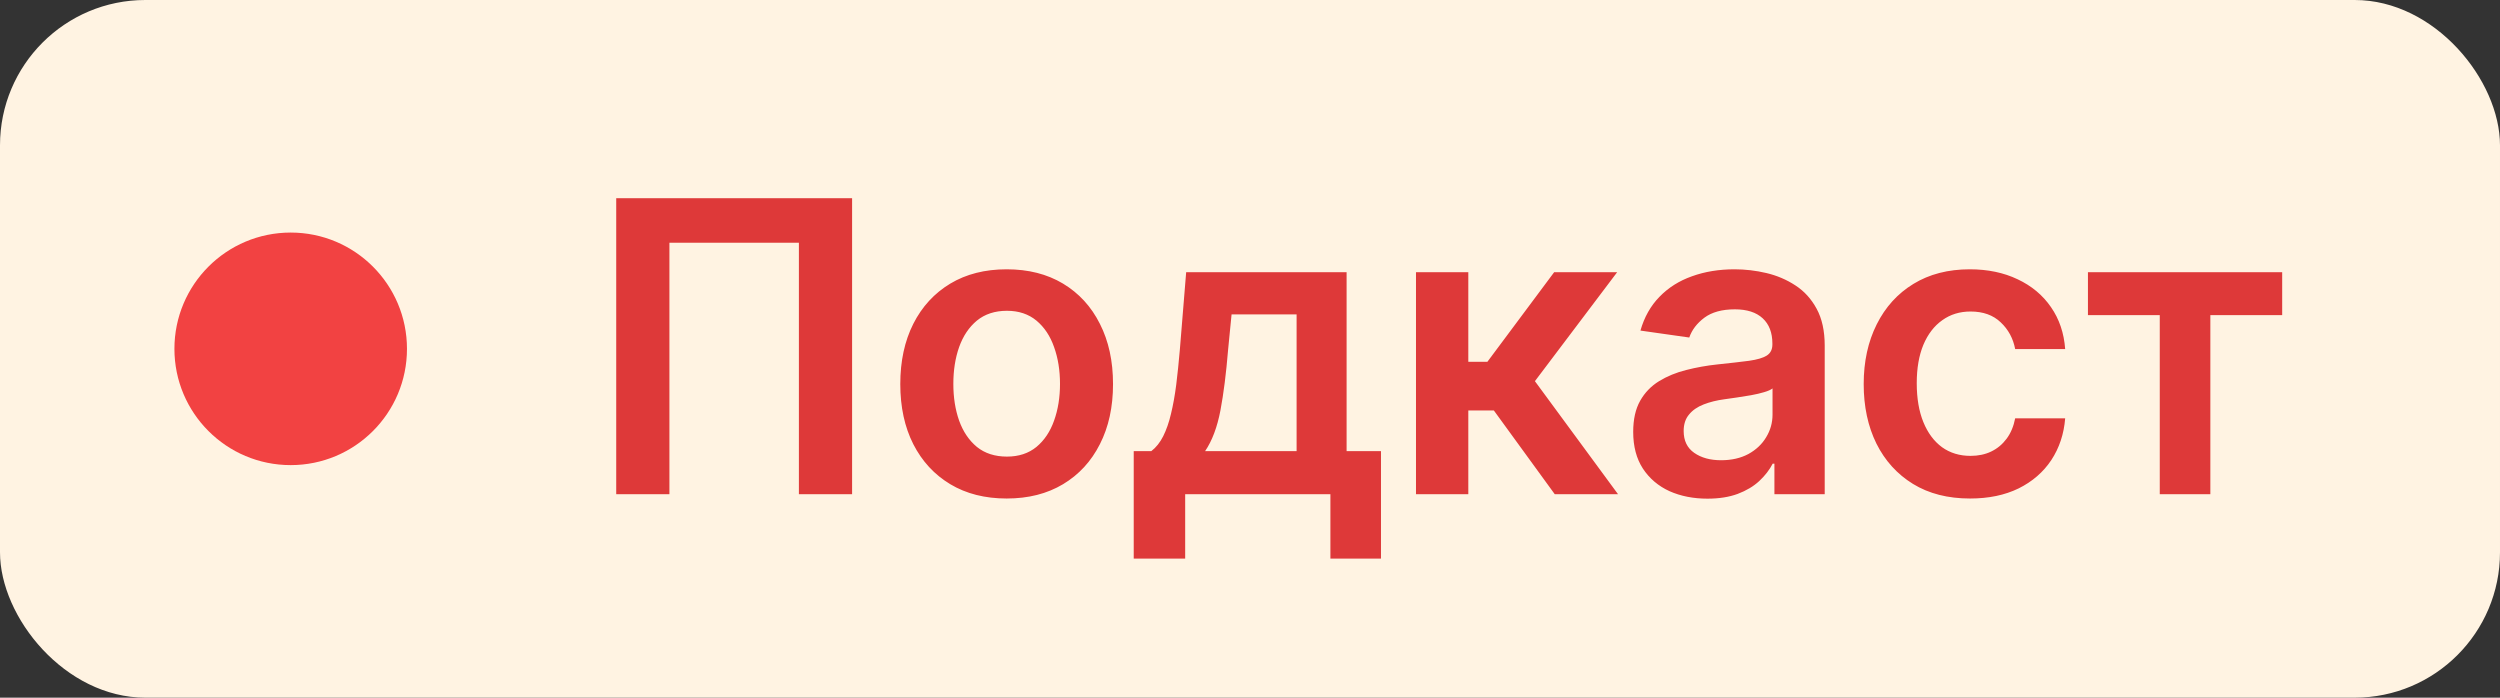 <?xml version="1.0" encoding="UTF-8"?> <svg xmlns="http://www.w3.org/2000/svg" width="86" height="24" viewBox="0 0 86 24" fill="none"><rect x="0" y="0" width="86" height="24" fill="#333333" stroke="none"/><rect width="86" height="24" rx="5" fill="#FFF3E2"></rect><circle cx="10" cy="12" r="4" fill="#F24242"></circle><path d="M29.312 6.818V17H27.482V8.349H23.028V17H21.198V6.818H29.312ZM34.629 17.149C33.884 17.149 33.237 16.985 32.69 16.657C32.144 16.329 31.719 15.87 31.418 15.28C31.119 14.69 30.97 14.001 30.97 13.212C30.97 12.423 31.119 11.732 31.418 11.139C31.719 10.545 32.144 10.085 32.69 9.756C33.237 9.428 33.884 9.264 34.629 9.264C35.375 9.264 36.021 9.428 36.568 9.756C37.115 10.085 37.538 10.545 37.836 11.139C38.138 11.732 38.288 12.423 38.288 13.212C38.288 14.001 38.138 14.69 37.836 15.28C37.538 15.87 37.115 16.329 36.568 16.657C36.021 16.985 35.375 17.149 34.629 17.149ZM34.639 15.707C35.044 15.707 35.382 15.596 35.654 15.374C35.925 15.149 36.127 14.847 36.26 14.47C36.396 14.092 36.464 13.671 36.464 13.207C36.464 12.739 36.396 12.317 36.26 11.939C36.127 11.558 35.925 11.255 35.654 11.029C35.382 10.804 35.044 10.691 34.639 10.691C34.225 10.691 33.88 10.804 33.605 11.029C33.333 11.255 33.13 11.558 32.994 11.939C32.861 12.317 32.795 12.739 32.795 13.207C32.795 13.671 32.861 14.092 32.994 14.47C33.13 14.847 33.333 15.149 33.605 15.374C33.88 15.596 34.225 15.707 34.639 15.707ZM39 19.217V15.518H39.606C39.769 15.393 39.905 15.222 40.014 15.006C40.123 14.788 40.213 14.531 40.282 14.236C40.355 13.938 40.415 13.604 40.462 13.236C40.508 12.865 40.549 12.466 40.586 12.038L40.804 9.364H46.323V15.518H47.506V19.217H45.766V17H40.77V19.217H39ZM41.456 15.518H44.603V10.815H42.366L42.246 12.038C42.18 12.847 42.092 13.54 41.983 14.117C41.873 14.693 41.698 15.161 41.456 15.518ZM48.71 17V9.364H50.51V12.446H51.166L53.463 9.364H55.63L52.801 13.112L55.66 17H53.483L51.389 14.121H50.51V17H48.71ZM58.738 17.154C58.254 17.154 57.818 17.068 57.43 16.896C57.046 16.72 56.741 16.461 56.516 16.12C56.294 15.779 56.182 15.358 56.182 14.857C56.182 14.426 56.262 14.07 56.421 13.788C56.58 13.507 56.797 13.281 57.072 13.112C57.348 12.943 57.657 12.816 58.002 12.729C58.35 12.64 58.71 12.575 59.081 12.536C59.528 12.489 59.891 12.448 60.17 12.411C60.448 12.371 60.65 12.312 60.776 12.232C60.906 12.149 60.97 12.022 60.97 11.849V11.82C60.97 11.445 60.859 11.155 60.637 10.95C60.415 10.744 60.095 10.641 59.678 10.641C59.237 10.641 58.887 10.738 58.629 10.93C58.373 11.122 58.201 11.349 58.111 11.611L56.431 11.372C56.564 10.908 56.782 10.52 57.087 10.209C57.392 9.894 57.765 9.659 58.206 9.503C58.647 9.344 59.134 9.264 59.668 9.264C60.035 9.264 60.402 9.307 60.766 9.393C61.131 9.48 61.464 9.622 61.766 9.821C62.067 10.017 62.309 10.283 62.492 10.621C62.677 10.96 62.77 11.382 62.77 11.889V17H61.04V15.951H60.98C60.871 16.163 60.717 16.362 60.518 16.548C60.322 16.73 60.075 16.877 59.777 16.99C59.482 17.099 59.136 17.154 58.738 17.154ZM59.205 15.832C59.566 15.832 59.88 15.76 60.145 15.618C60.41 15.472 60.614 15.28 60.756 15.041C60.902 14.803 60.975 14.542 60.975 14.261V13.361C60.919 13.407 60.823 13.45 60.687 13.49C60.554 13.53 60.405 13.565 60.239 13.595C60.074 13.624 59.91 13.651 59.747 13.674C59.585 13.697 59.444 13.717 59.325 13.734C59.056 13.77 58.816 13.83 58.604 13.913C58.392 13.995 58.224 14.111 58.102 14.261C57.979 14.406 57.918 14.595 57.918 14.827C57.918 15.159 58.039 15.409 58.281 15.578C58.523 15.747 58.831 15.832 59.205 15.832ZM67.77 17.149C67.008 17.149 66.354 16.982 65.807 16.647C65.263 16.312 64.844 15.85 64.549 15.26C64.257 14.667 64.111 13.984 64.111 13.212C64.111 12.436 64.261 11.752 64.559 11.158C64.857 10.562 65.278 10.098 65.822 9.766C66.368 9.432 67.015 9.264 67.761 9.264C68.38 9.264 68.929 9.379 69.406 9.607C69.887 9.833 70.27 10.152 70.555 10.567C70.84 10.978 71.002 11.458 71.042 12.008H69.322C69.252 11.641 69.086 11.334 68.825 11.089C68.566 10.84 68.22 10.716 67.785 10.716C67.418 10.716 67.094 10.815 66.816 11.014C66.538 11.21 66.32 11.492 66.165 11.859C66.012 12.227 65.936 12.668 65.936 13.182C65.936 13.702 66.012 14.15 66.165 14.524C66.317 14.895 66.531 15.182 66.806 15.384C67.084 15.583 67.411 15.682 67.785 15.682C68.051 15.682 68.288 15.633 68.496 15.533C68.709 15.431 68.886 15.283 69.028 15.091C69.171 14.899 69.269 14.665 69.322 14.39H71.042C70.999 14.93 70.84 15.409 70.565 15.827C70.29 16.241 69.915 16.566 69.441 16.801C68.967 17.033 68.41 17.149 67.77 17.149ZM71.825 10.84V9.364H78.507V10.84H76.036V17H74.296V10.84H71.825Z" fill="#DE3939"></path></svg> 